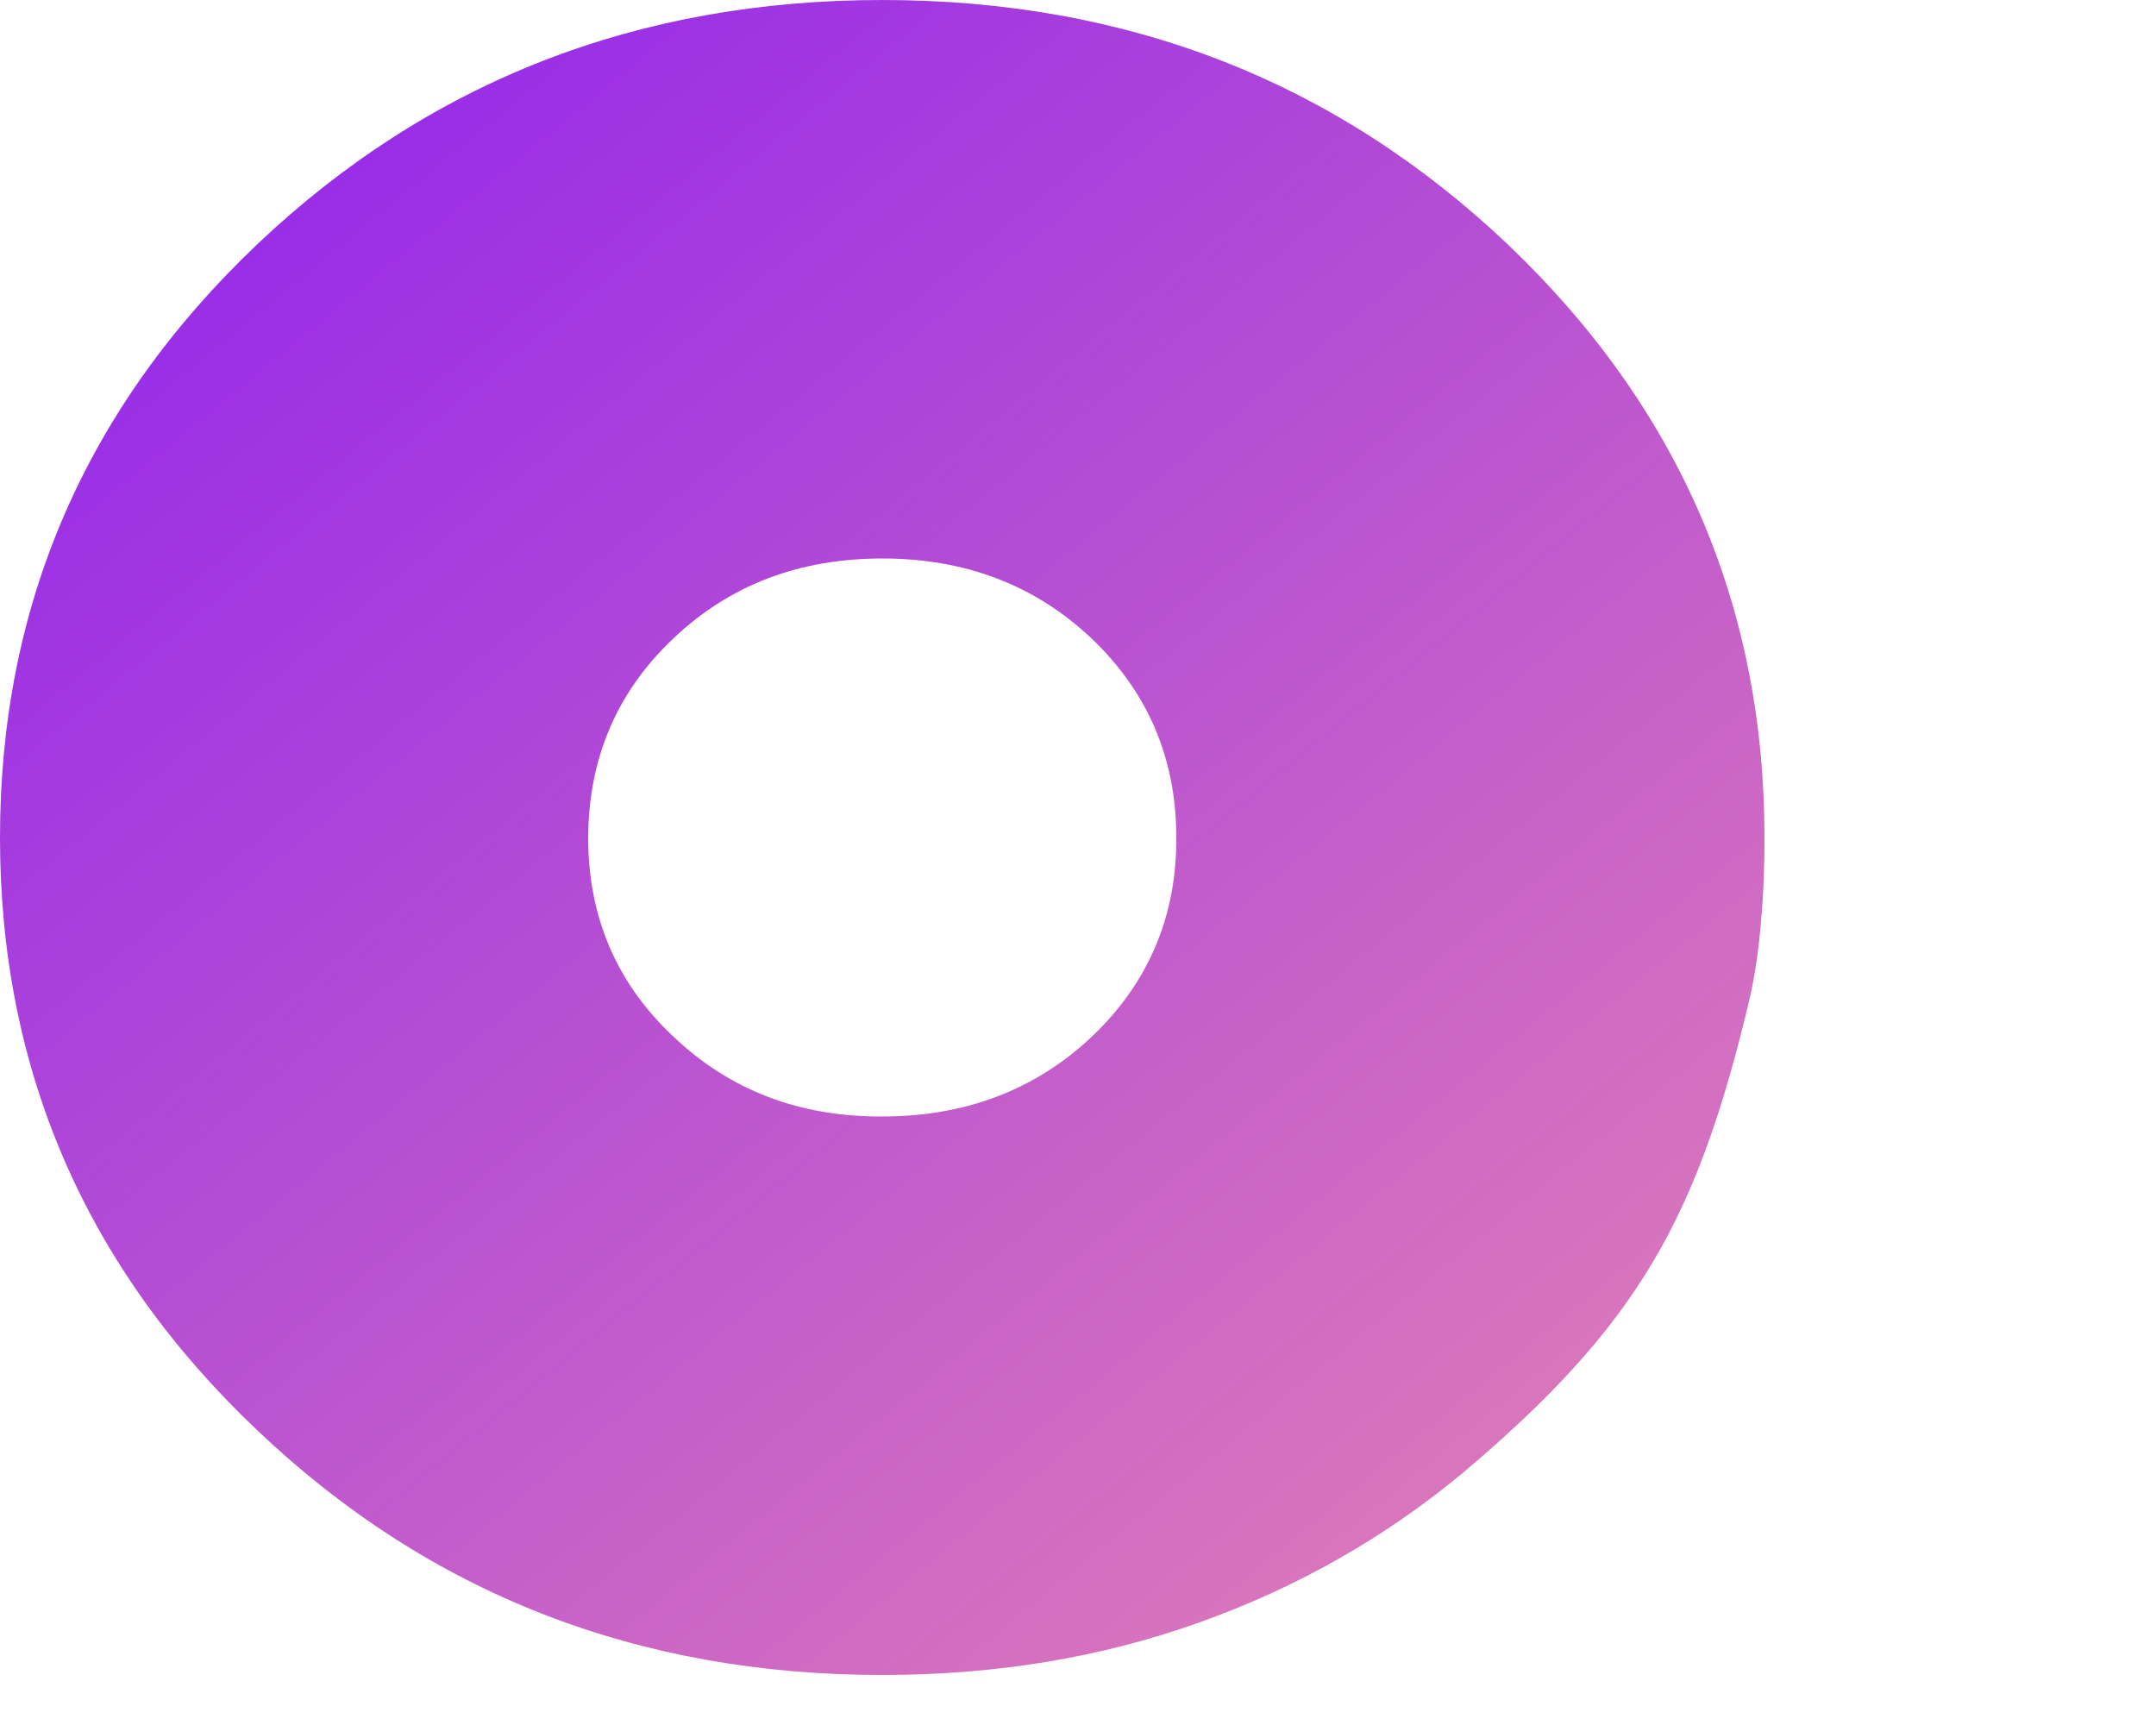 <?xml version="1.0" encoding="utf-8"?>
<svg xmlns="http://www.w3.org/2000/svg" fill="none" height="100%" overflow="visible" preserveAspectRatio="none" style="display: block;" viewBox="0 0 5 4" width="100%">
<path clip-rule="evenodd" d="M2.779 3.763C3.007 3.682 3.211 3.566 3.393 3.415C3.8 3.071 3.937 2.825 4.058 2.314C4.07 2.26 4.079 2.201 4.084 2.136C4.09 2.071 4.092 2.007 4.092 1.942C4.092 1.403 3.893 0.944 3.496 0.566C3.098 0.189 2.615 0 2.046 0C1.478 0 0.995 0.189 0.597 0.566C0.199 0.944 0 1.403 0 1.942C0 2.481 0.199 2.94 0.597 3.317C0.995 3.695 1.478 3.884 2.046 3.884C2.308 3.884 2.552 3.844 2.779 3.763ZM2.533 2.403C2.402 2.527 2.239 2.589 2.046 2.589C1.854 2.59 1.692 2.528 1.561 2.403C1.429 2.279 1.364 2.125 1.364 1.942C1.365 1.759 1.43 1.605 1.561 1.481C1.691 1.357 1.853 1.295 2.046 1.295C2.239 1.295 2.401 1.357 2.532 1.481C2.662 1.605 2.728 1.759 2.728 1.942C2.729 2.125 2.663 2.279 2.533 2.403Z" fill="url(#paint0_linear_0_2967)" fill-rule="evenodd" id="Vector_3"/>
<defs>
<linearGradient gradientUnits="userSpaceOnUse" id="paint0_linear_0_2967" x1="0.648" x2="13.01" y1="-2.428" y2="12.632">
<stop stop-color="#7605FF"/>
<stop offset="0.447" stop-color="#FFA2A2"/>
<stop offset="1" stop-color="#2EFFF8"/>
</linearGradient>
</defs>
</svg>
